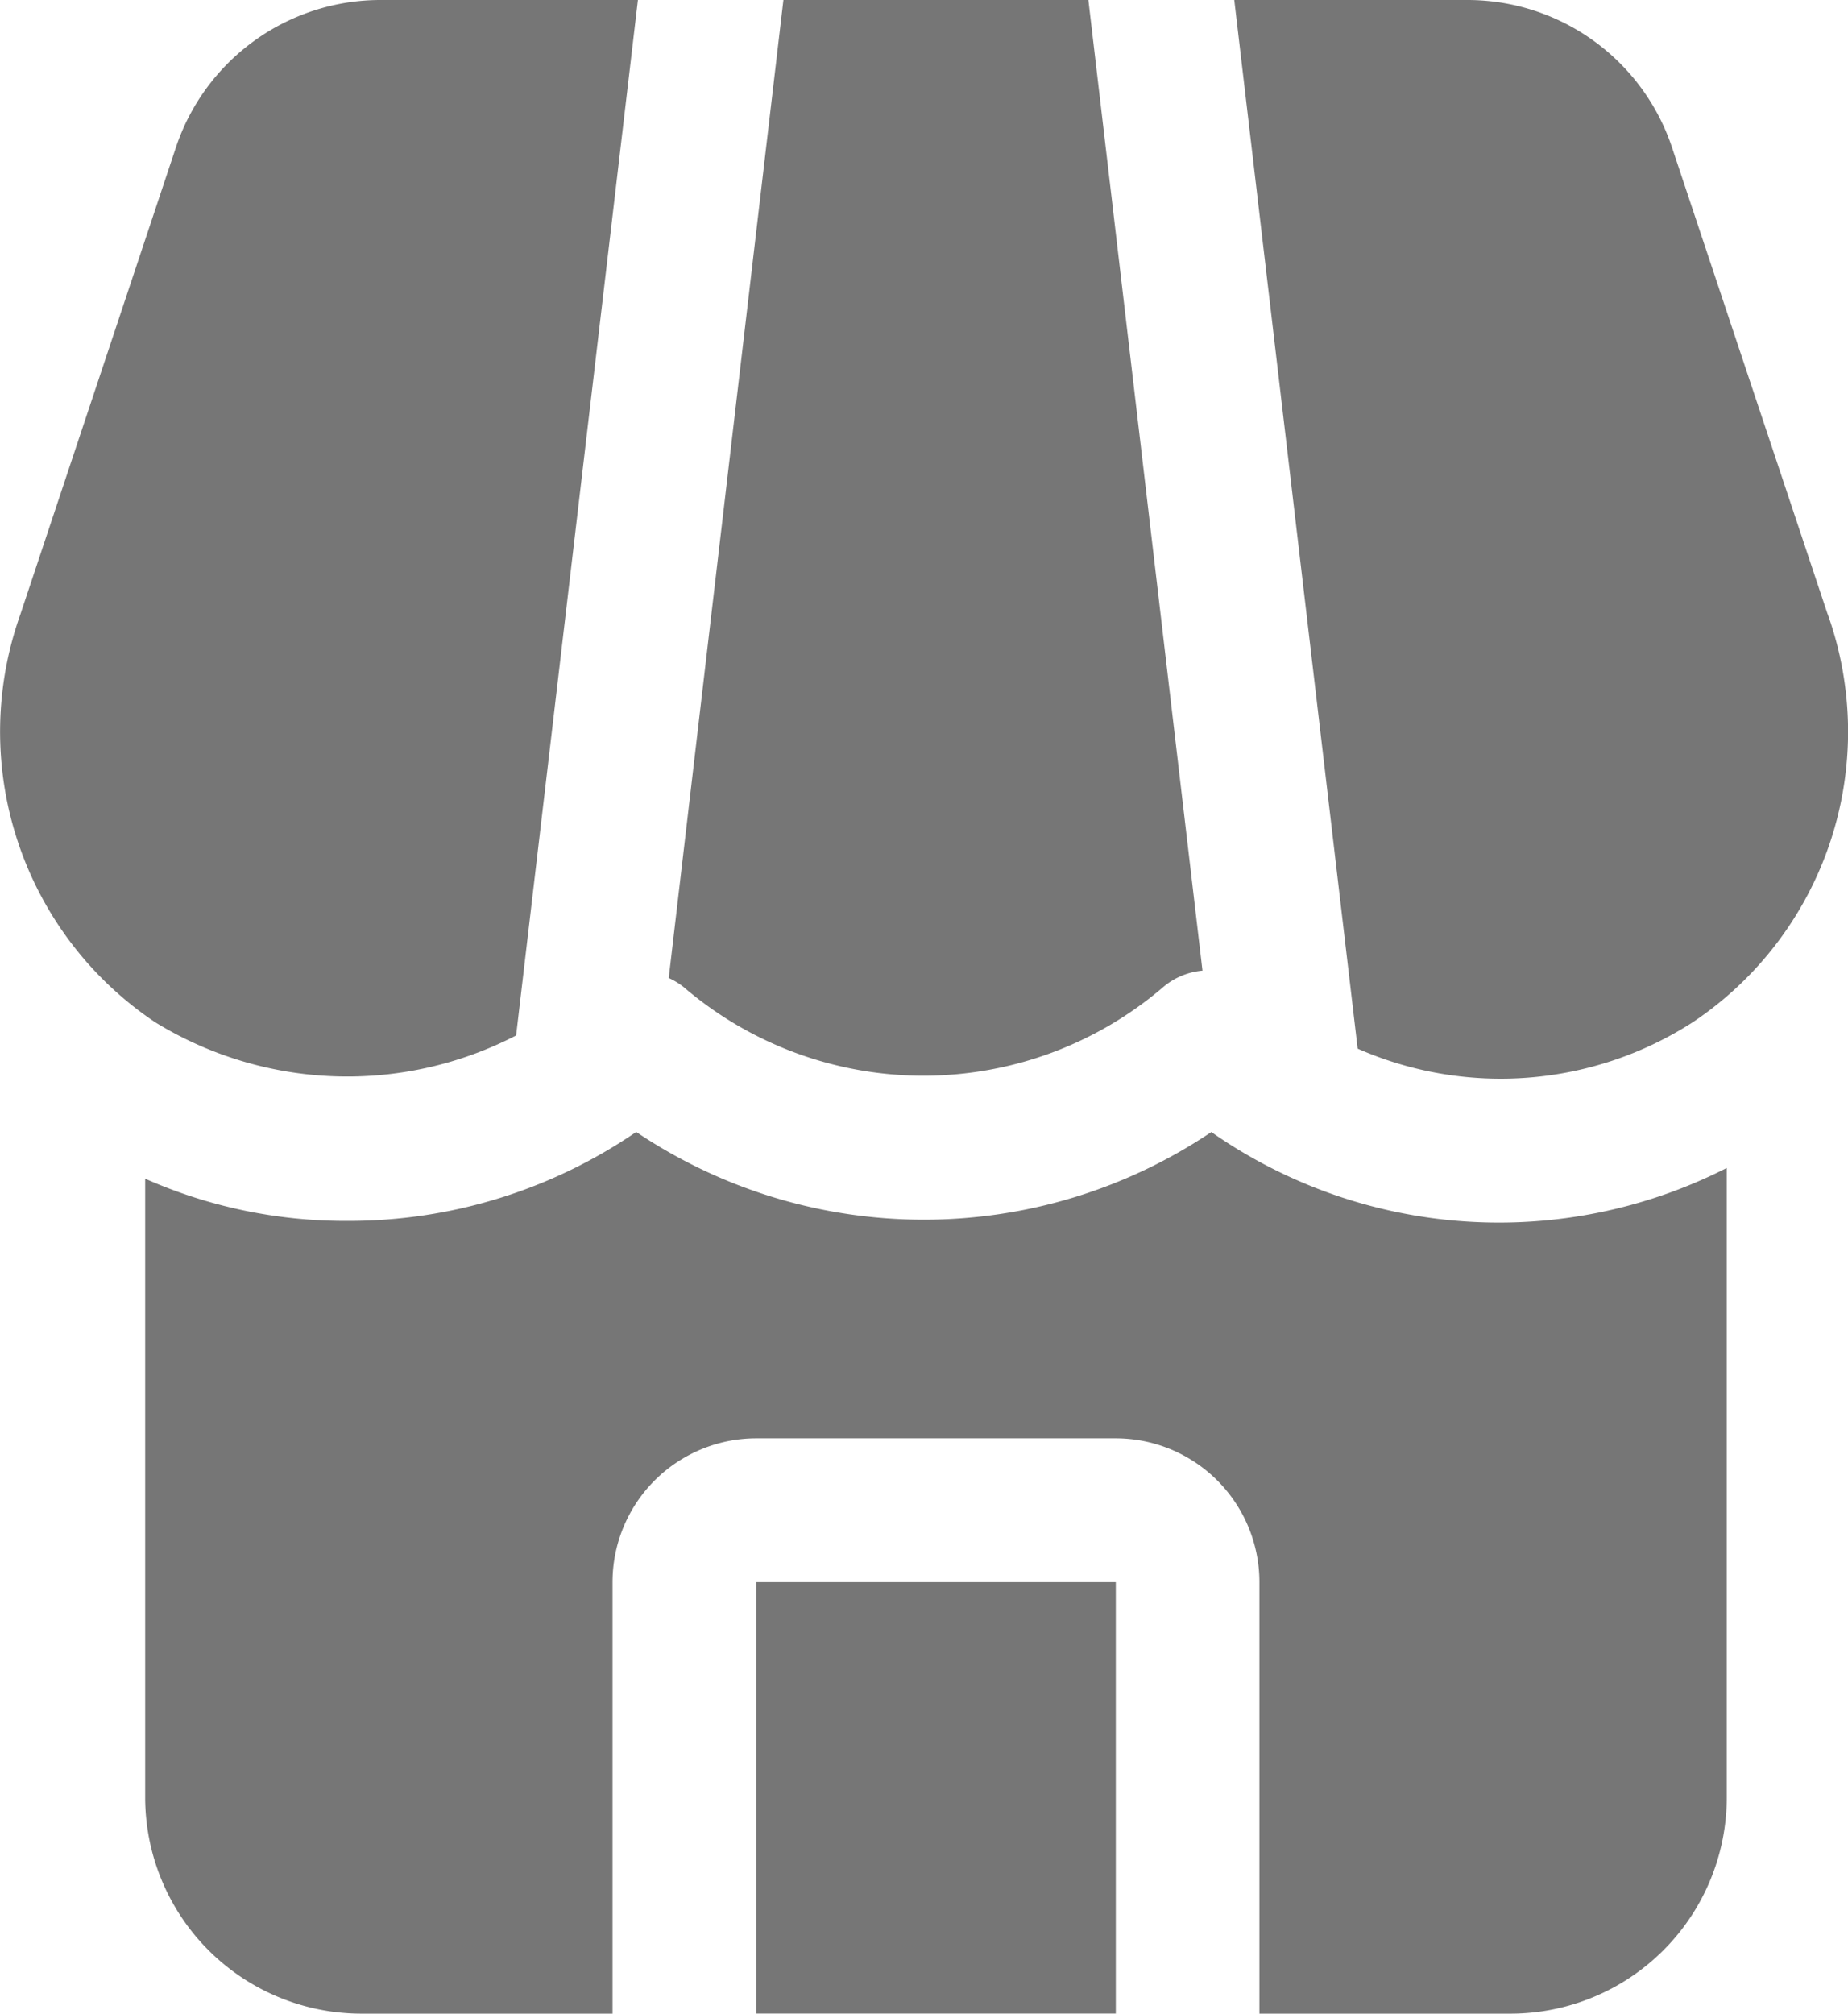 <svg xmlns="http://www.w3.org/2000/svg" width="22.851" height="24.894" viewBox="0 0 22.851 24.894">
  <g id="Layer_2" data-name="Layer 2" transform="translate(-2.981 -2)">
    <path id="Path_4628" data-name="Path 4628" d="M18.185,17.74a6.372,6.372,0,0,1-7.113,0,6.291,6.291,0,0,1-3.574,1.1A6.111,6.111,0,0,1,5,18.318v7.655A2.675,2.675,0,0,0,7.667,28.64h3.112V23.306a1.778,1.778,0,0,1,1.778-1.778H17a1.778,1.778,0,0,1,1.778,1.778V28.64h3.112a2.675,2.675,0,0,0,2.667-2.667V18.185a6.209,6.209,0,0,1-6.375-.445Z" transform="translate(-0.224 -1.746)" fill="#767676"/>
    <path id="Path_4629" data-name="Path 4629" d="M13.5,24h4.445v5.334H13.5Z" transform="translate(-1.167 -2.441)" fill="#767676"/>
    <path id="Path_4630" data-name="Path 4630" d="M9.363,14.8,10.869,2H7.685A2.667,2.667,0,0,0,5.156,3.823L3.234,9.592A4.322,4.322,0,0,0,4.9,14.638a4.543,4.543,0,0,0,4.461.164Z" transform="translate(0 0)" fill="#767676"/>
    <path id="Path_4631" data-name="Path 4631" d="M27.484,9.592,25.56,3.823A2.667,2.667,0,0,0,23.03,2H20.147l1.526,12.964a4.39,4.39,0,0,0,4.143-.326,4.319,4.319,0,0,0,1.669-5.046Z" transform="translate(-1.904)" fill="#767676"/>
    <path id="Path_4632" data-name="Path 4632" d="M18.4,14.2A.867.867,0,0,1,18.882,14L17.471,2H13.7L12.282,14.091a.842.842,0,0,1,.188.115A4.559,4.559,0,0,0,18.4,14.2Z" transform="translate(-1.032 0)" fill="#767676"/>
  </g>
</svg>
